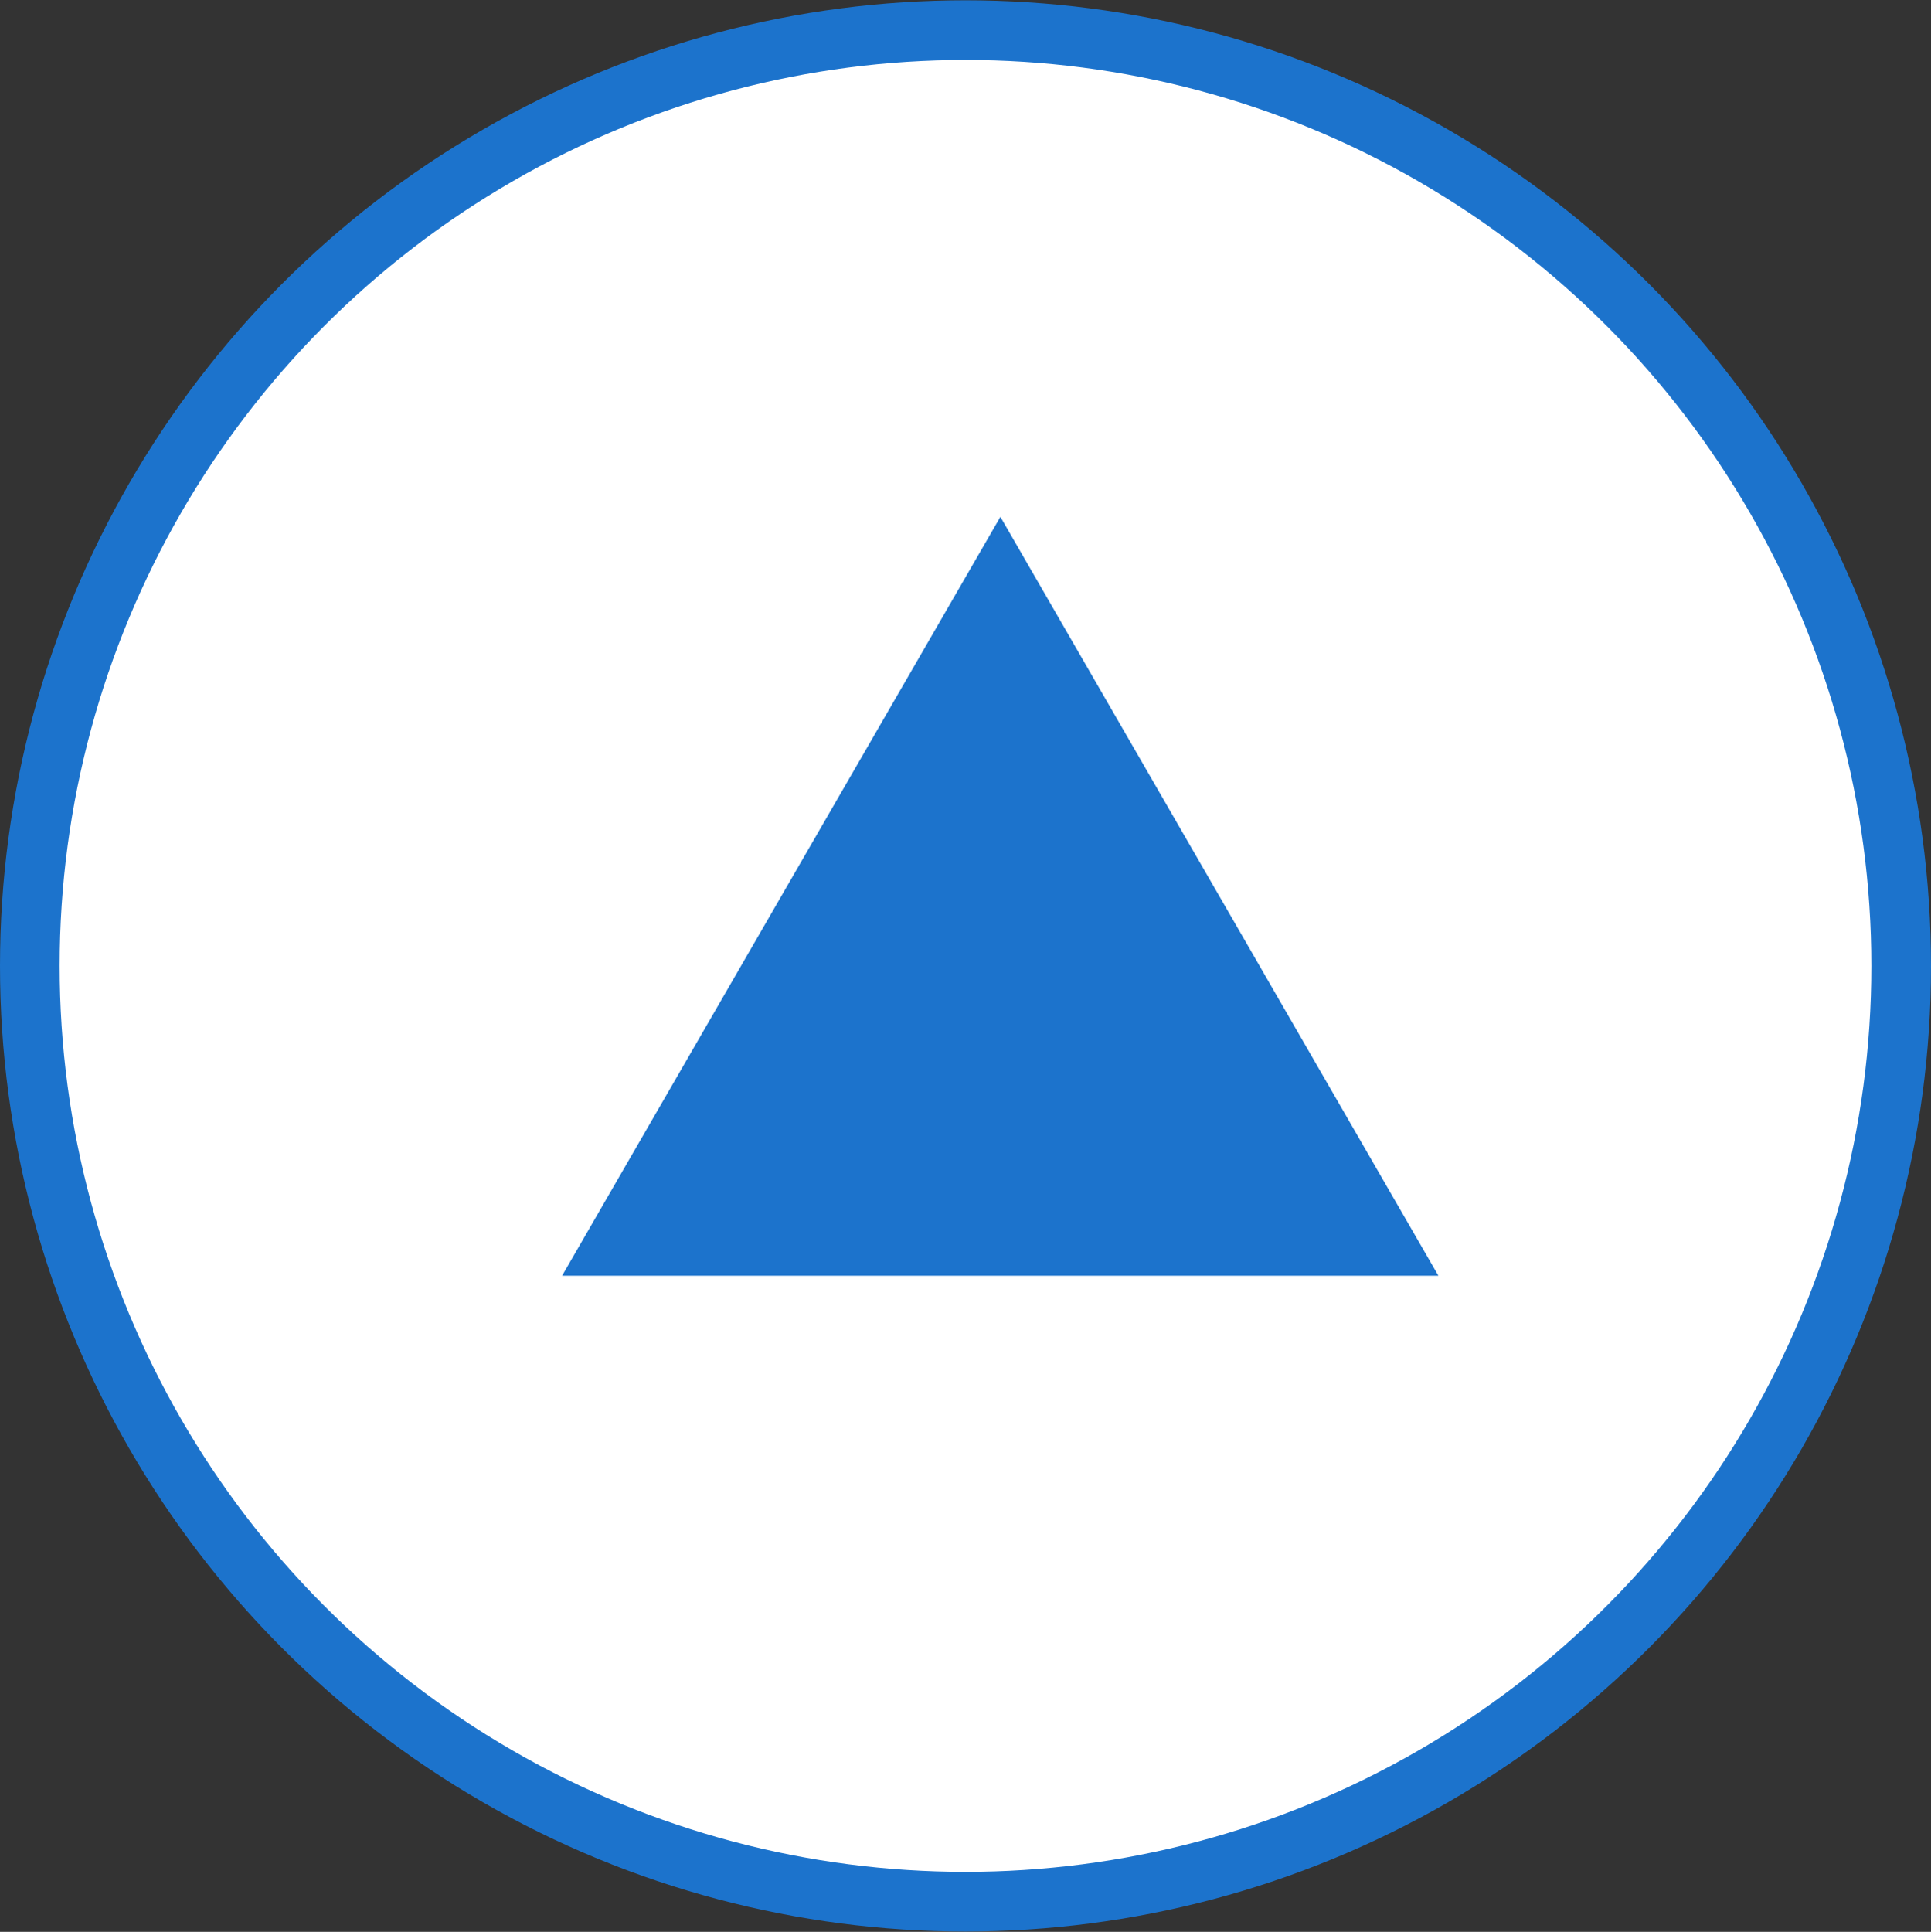 <svg id="topscrol.svg" xmlns="http://www.w3.org/2000/svg" width="64.76" height="64.78" viewBox="0 0 64.76 64.78">
  <rect x="0" y="0" width="64.76" height="64.78" fill="#333333" stroke="none"/>
  <defs>
    <style>
      .cls-1 {
        fill: #fff;
        stroke: #1c73cc;
        stroke-width: 2px;
      }

      .cls-2 {
        fill: #1c73cc;
        fill-rule: evenodd;
      }
    </style>
  </defs>
  <circle id="楕円形_12" data-name="楕円形 12" class="cls-1" cx="32.38" cy="32.39" r="31.38"/>
  <path id="多角形_6" data-name="多角形 6" class="cls-2" d="M1436.86,6966.25h-29.39l14.7-25.45Z" transform="translate(-1388.62 -6923.47)"/>
</svg>
